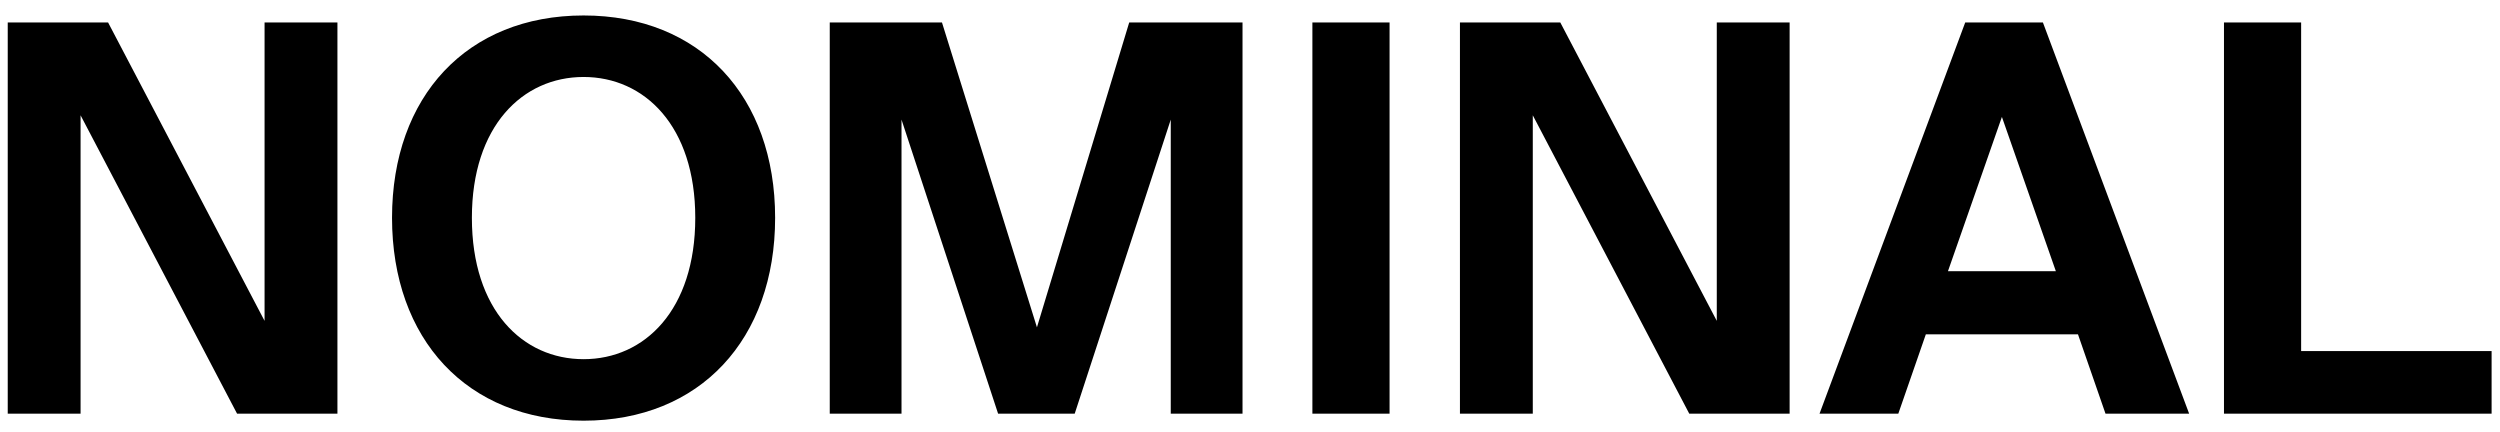 <?xml version="1.0" encoding="UTF-8" standalone="no"?>
<svg width="139" height="24" viewBox="0 0 139 24" fill="none" xmlns="http://www.w3.org/2000/svg">
<path d="M18.761 23H13.181L4.48 6.41V23H0.43V1.25H6.01L14.71 17.84V1.25H18.761V23ZM26.237 12.11C26.237 17.24 29.057 19.97 32.447 19.97C35.837 19.97 38.657 17.24 38.657 12.11C38.657 7.01 35.837 4.28 32.447 4.28C29.057 4.28 26.237 7.01 26.237 12.11ZM43.097 12.11C43.097 18.86 38.927 23.39 32.447 23.39C25.967 23.39 21.797 18.86 21.797 12.11C21.797 5.36 25.967 0.86 32.447 0.86C38.927 0.86 43.097 5.36 43.097 12.11ZM59.754 23H55.494L50.124 6.65V23H46.134V1.25H52.374L57.654 18.2L62.784 1.25H69.084V23H65.094V6.65L59.754 23ZM77.26 1.25V23H72.969V1.25H77.26ZM99.503 23H93.923L85.223 6.41V23H81.173V1.25H86.753L95.453 17.84V1.25H99.503V23ZM101.166 23L109.266 1.25H113.586L121.716 23H117.066L115.536 18.59H107.076L105.546 23H101.166ZM111.306 6.5L108.306 15.08H114.306L111.306 6.5ZM127.943 1.25V19.52H138.533V23H123.653V1.25H127.943Z" fill="black"/>
</svg>
